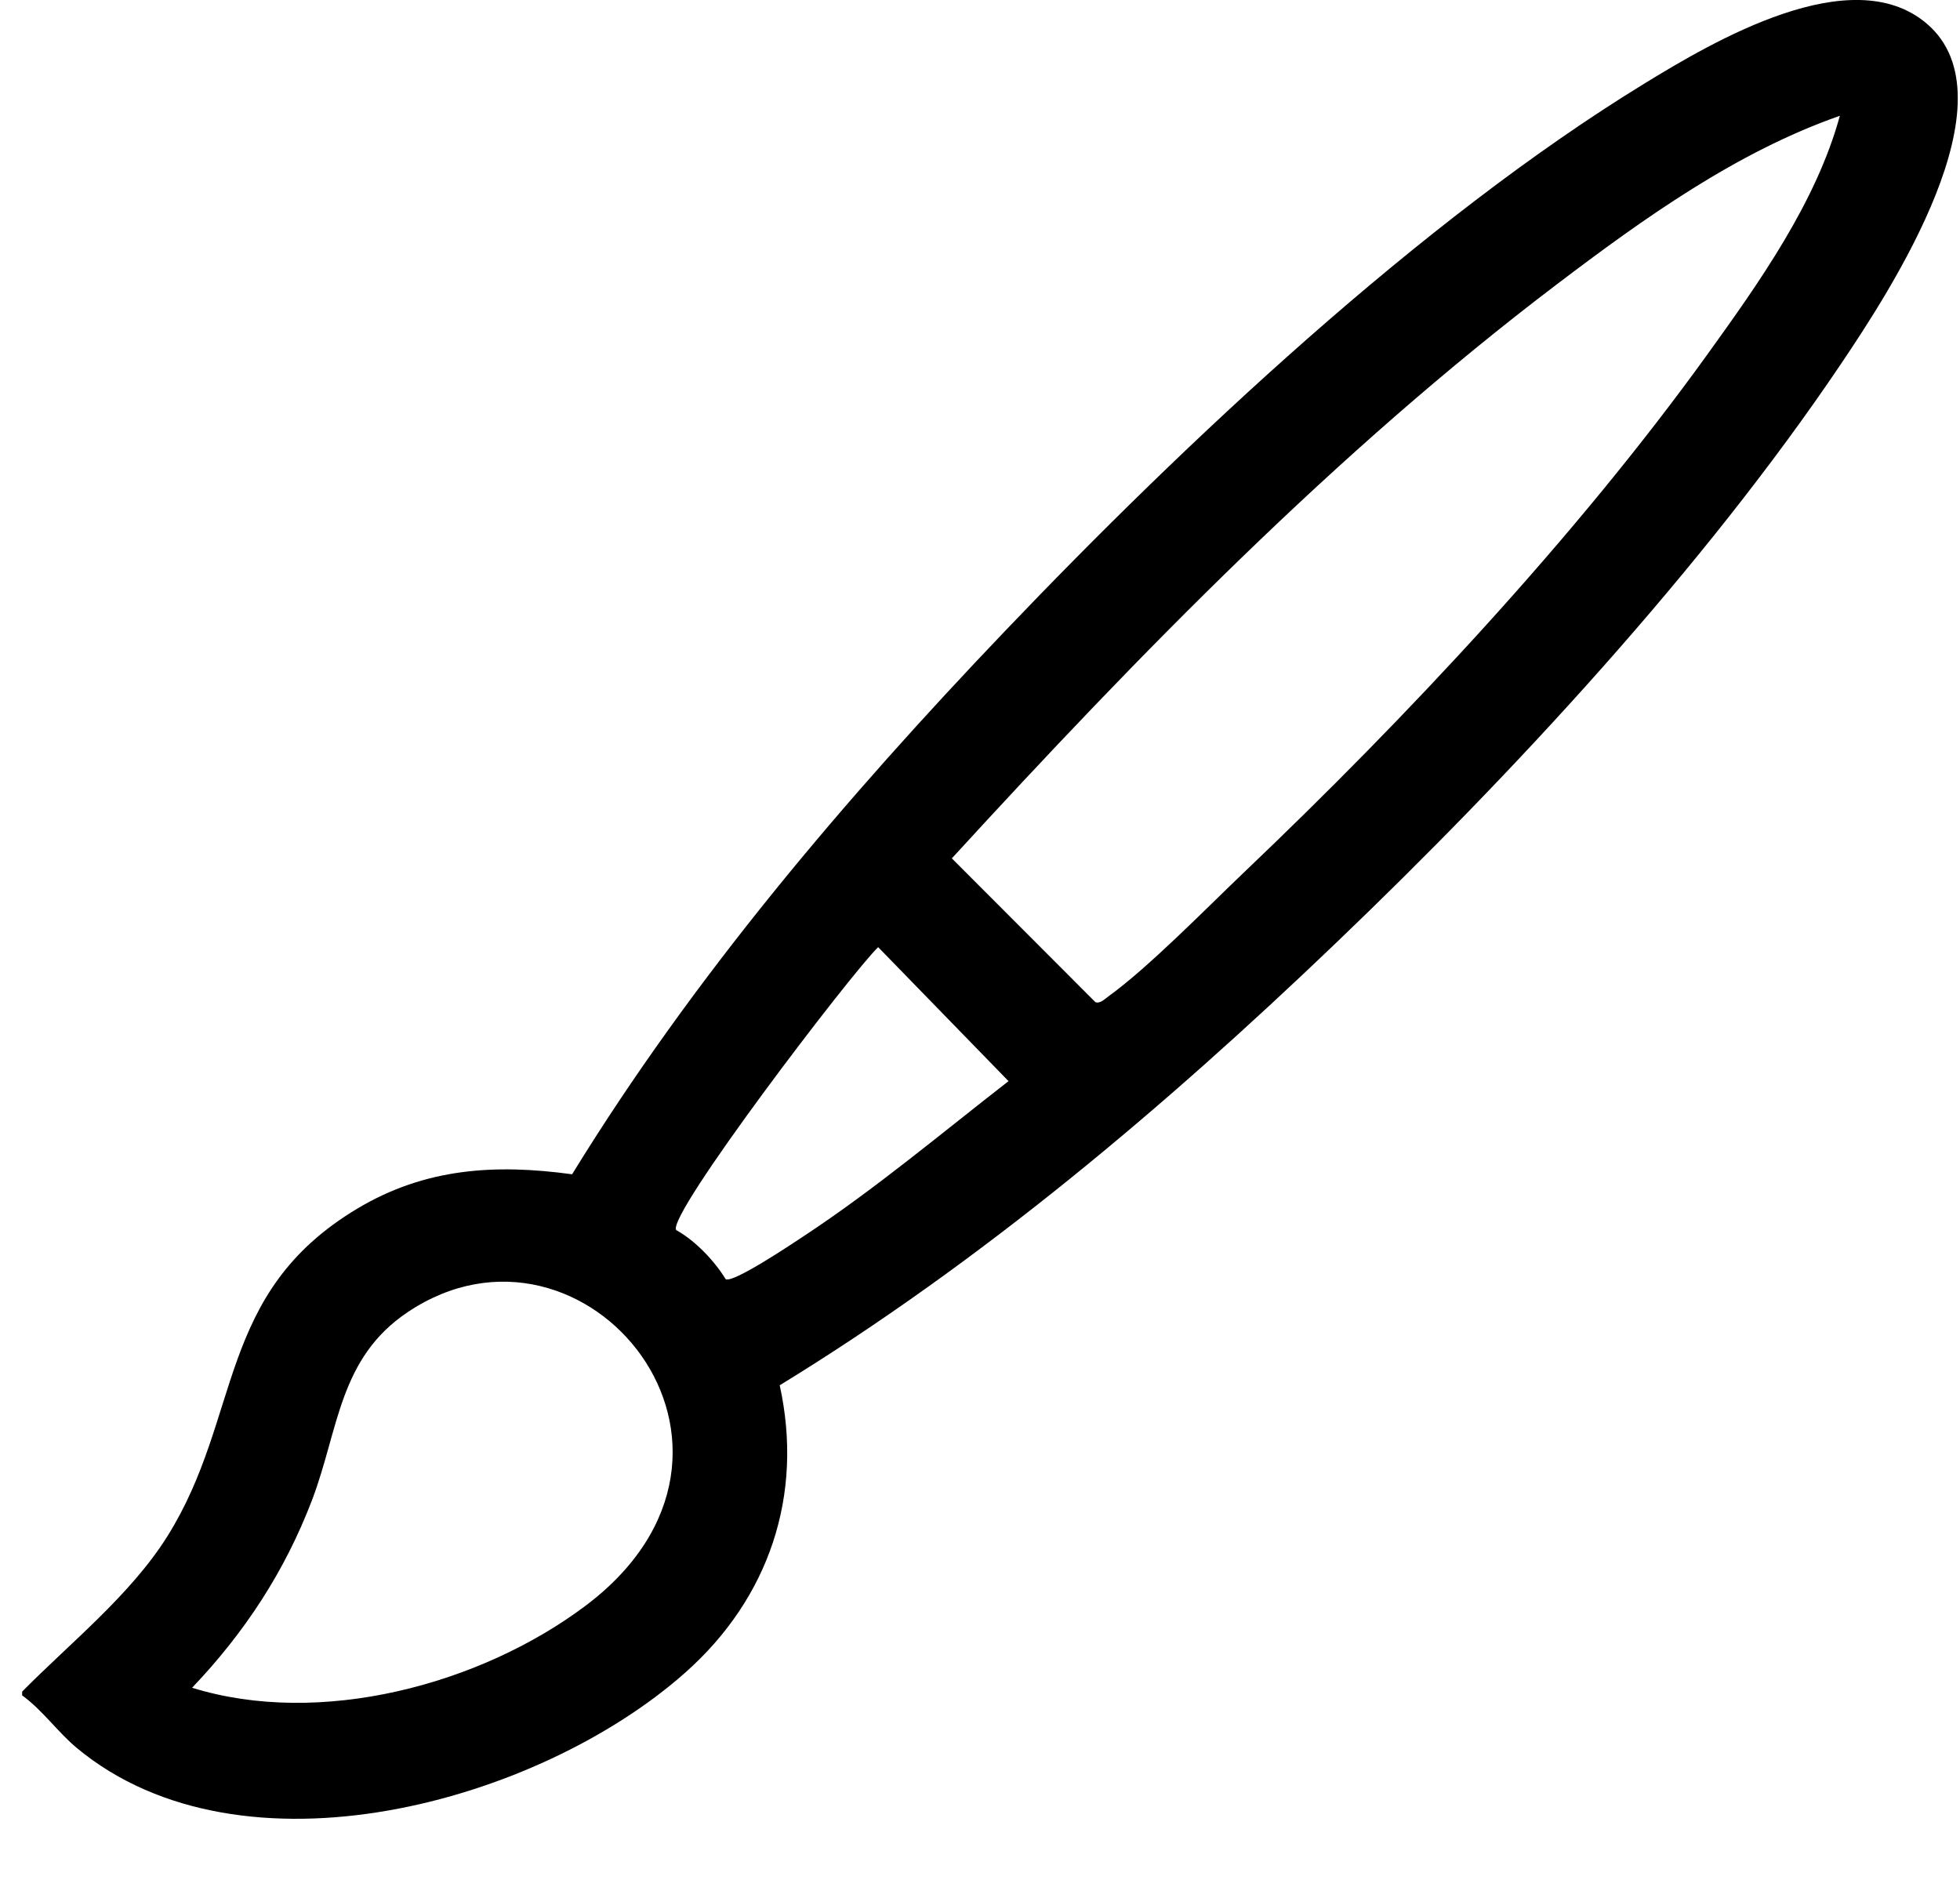 <svg width="27" height="26" viewBox="0 0 27 26" fill="none" xmlns="http://www.w3.org/2000/svg">
<g clip-path="url(#clip0_1720_7770)">
<path d="M0.305 23.356V23.304C0.97 22.63 1.799 21.972 2.305 21.165C3.341 19.513 2.973 17.817 4.922 16.65C5.857 16.091 6.82 16.032 7.881 16.177C9.55 13.461 11.641 11.001 13.839 8.699C16.329 6.09 19.573 3.038 22.643 1.157C23.604 0.567 25.503 -0.554 26.539 0.323C27.772 1.367 26.032 4.016 25.358 5.017C23.469 7.821 20.841 10.659 18.397 12.997C16.045 15.249 13.522 17.381 10.741 19.084C11.074 20.6 10.592 22.02 9.44 23.042C7.417 24.837 3.336 25.968 1.061 24.083C0.798 23.865 0.586 23.559 0.305 23.356ZM25.345 1.595C23.922 2.093 22.64 3.011 21.446 3.917C18.401 6.227 15.689 9.013 13.112 11.825L15.089 13.805C15.153 13.833 15.225 13.757 15.272 13.724C15.827 13.323 16.624 12.506 17.147 12.008C19.38 9.881 21.711 7.392 23.514 4.891C24.232 3.895 25.019 2.787 25.345 1.595V1.595ZM9.996 17.622C10.099 17.682 10.922 17.128 11.077 17.026C12.059 16.378 12.965 15.615 13.893 14.894L12.097 13.048C11.723 13.41 9.176 16.75 9.315 16.946C9.577 17.091 9.841 17.368 9.996 17.621V17.622ZM2.647 23.251C4.409 23.797 6.608 23.212 8.057 22.128C10.947 19.964 8.059 16.443 5.618 18.075C4.667 18.711 4.668 19.691 4.3 20.661C3.925 21.646 3.37 22.491 2.647 23.25V23.251Z" fill="black"/>
</g>
<defs>
<clipPath id="clip0_1720_7770">
<rect width="26.664" height="25.056" fill="white" transform="translate(0.305)"/>
</clipPath>
</defs>
</svg>
